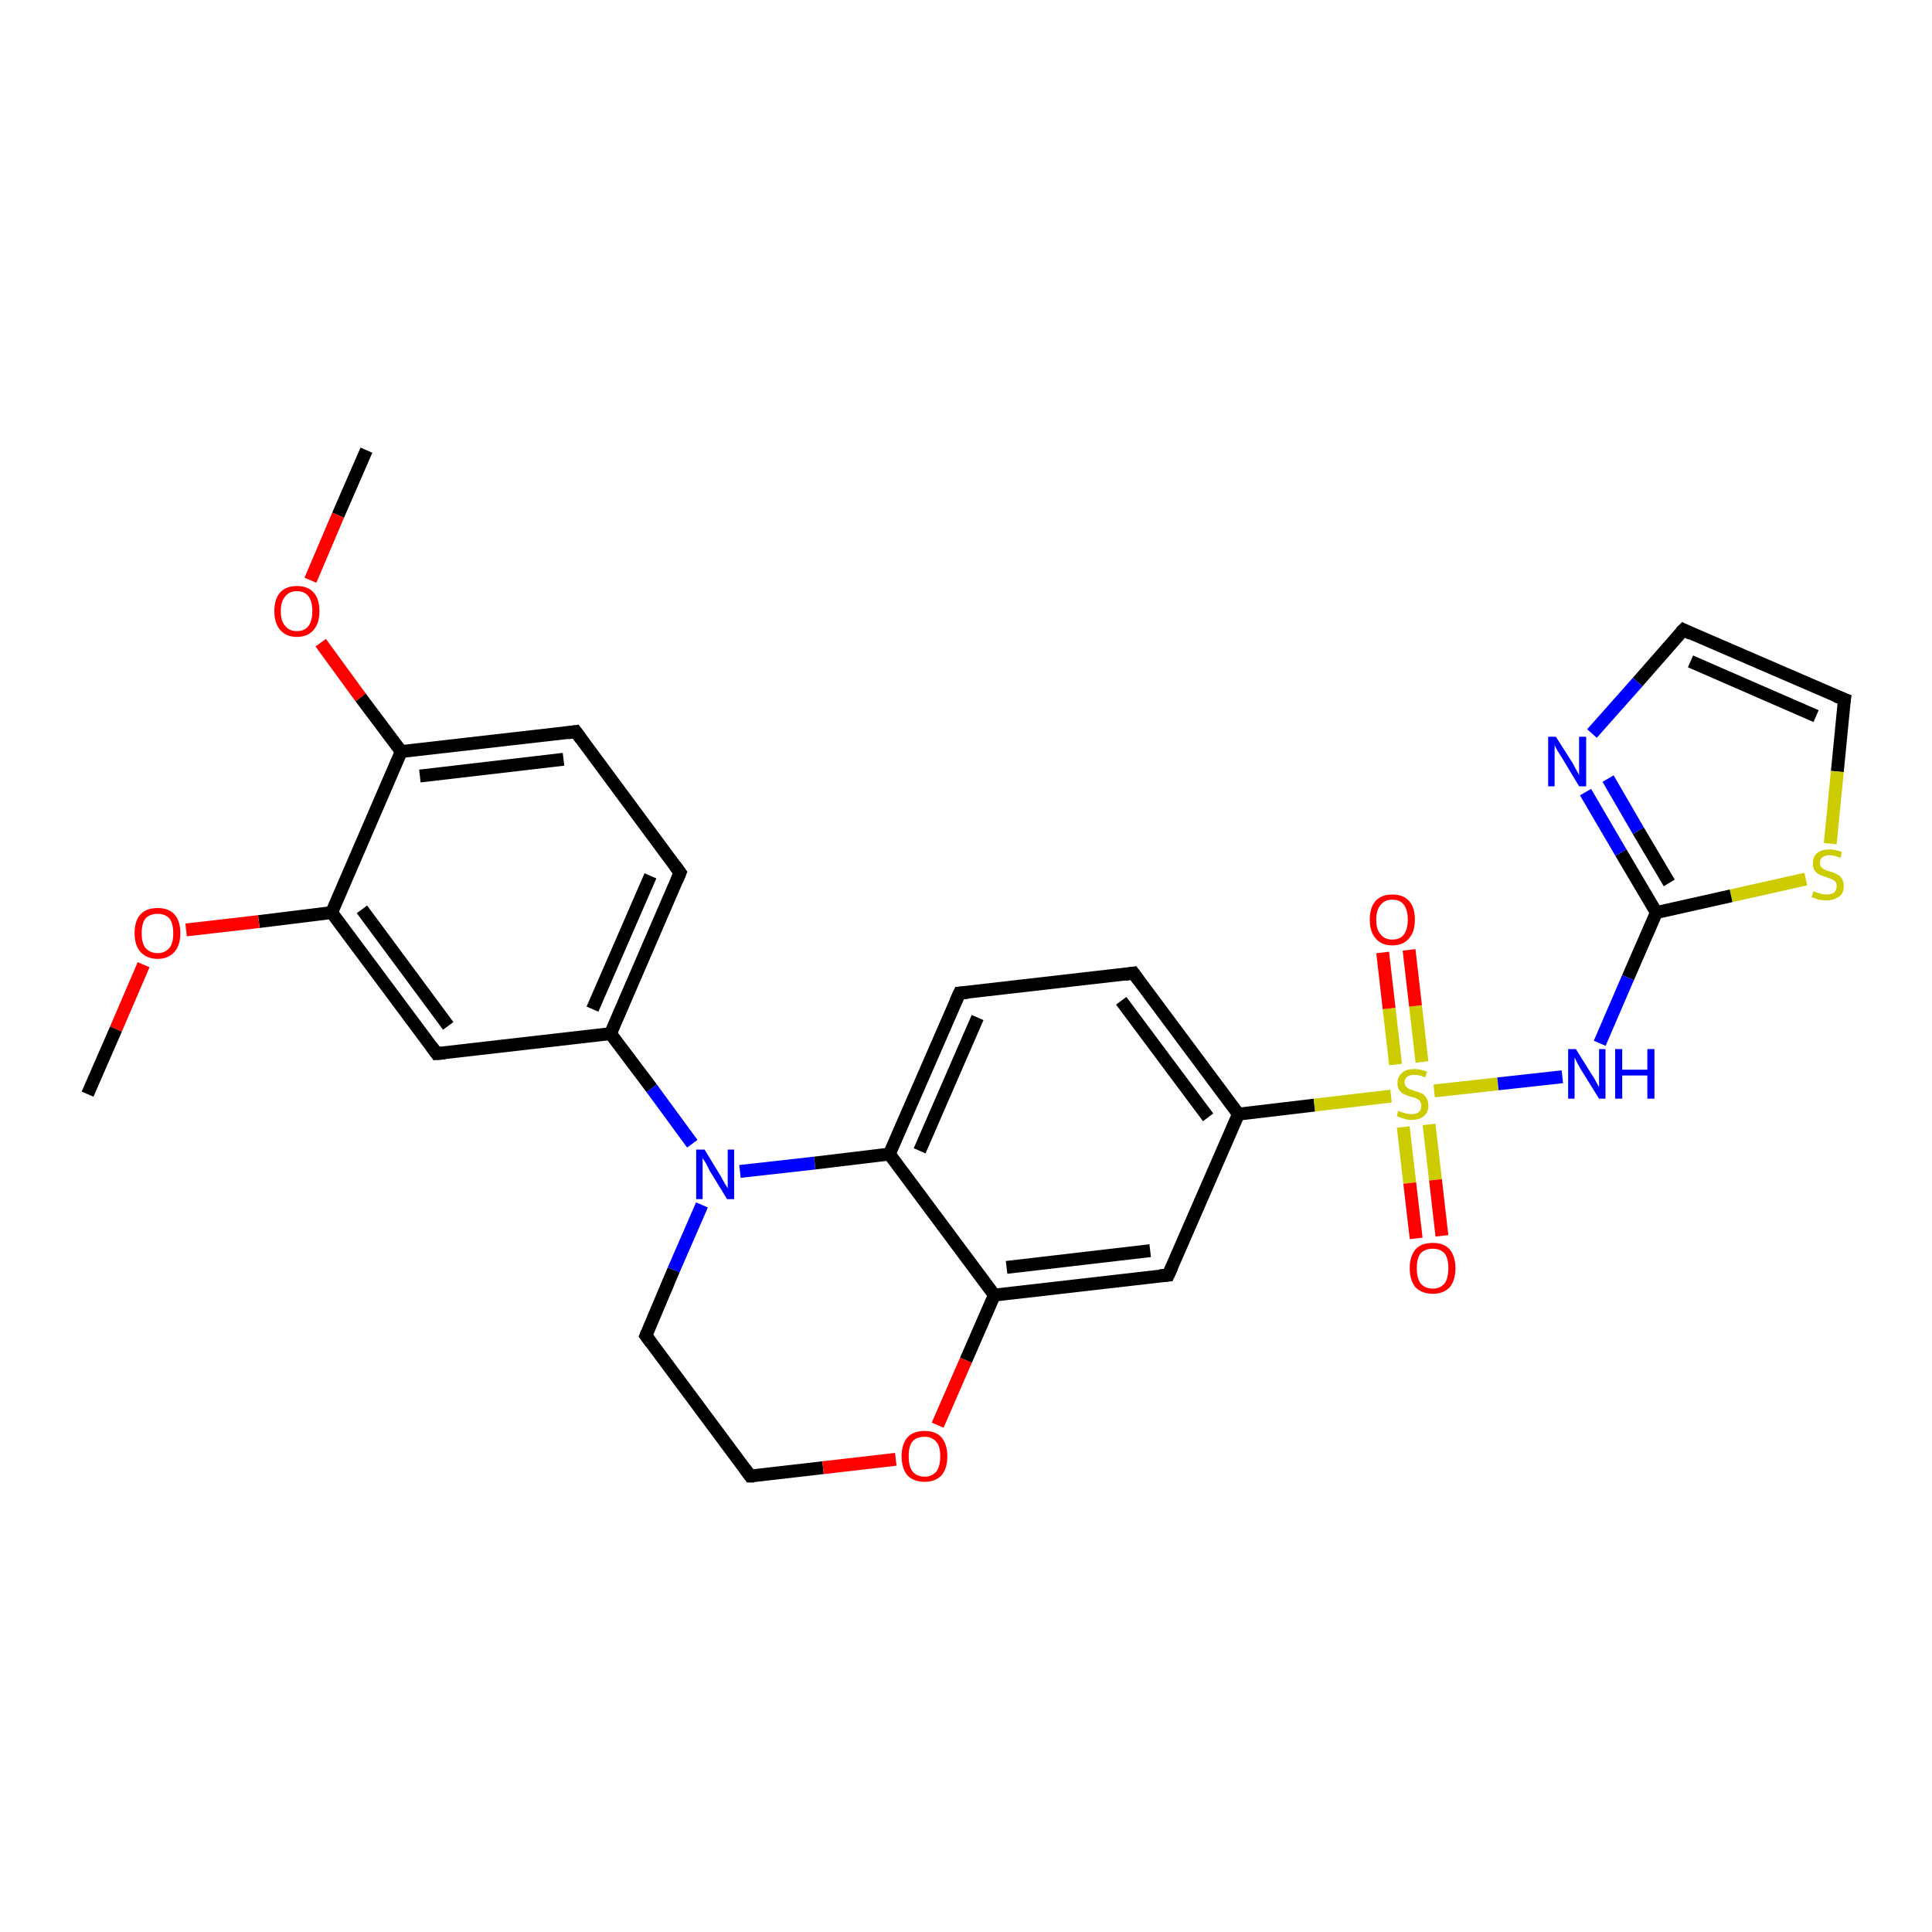 <?xml version='1.0' encoding='iso-8859-1'?>
<svg version='1.1' baseProfile='full'
              xmlns='http://www.w3.org/2000/svg'
                      xmlns:rdkit='http://www.rdkit.org/xml'
                      xmlns:xlink='http://www.w3.org/1999/xlink'
                  xml:space='preserve'
width='300px' height='300px' viewBox='0 0 300 300'>
<!-- END OF HEADER -->
<rect style='opacity:1.0;fill:#FFFFFF;stroke:none' width='300.0' height='300.0' x='0.0' y='0.0'> </rect>
<path class='bond-0 atom-0 atom-1' d='M 56.9,69.9 L 52.5,80.0' style='fill:none;fill-rule:evenodd;stroke:#000000;stroke-width:2.0px;stroke-linecap:butt;stroke-linejoin:miter;stroke-opacity:1' />
<path class='bond-0 atom-0 atom-1' d='M 52.5,80.0 L 48.2,90.1' style='fill:none;fill-rule:evenodd;stroke:#FF0000;stroke-width:2.0px;stroke-linecap:butt;stroke-linejoin:miter;stroke-opacity:1' />
<path class='bond-1 atom-1 atom-2' d='M 49.8,99.8 L 56.0,108.3' style='fill:none;fill-rule:evenodd;stroke:#FF0000;stroke-width:2.0px;stroke-linecap:butt;stroke-linejoin:miter;stroke-opacity:1' />
<path class='bond-1 atom-1 atom-2' d='M 56.0,108.3 L 62.3,116.7' style='fill:none;fill-rule:evenodd;stroke:#000000;stroke-width:2.0px;stroke-linecap:butt;stroke-linejoin:miter;stroke-opacity:1' />
<path class='bond-2 atom-2 atom-3' d='M 62.3,116.7 L 89.4,113.6' style='fill:none;fill-rule:evenodd;stroke:#000000;stroke-width:2.0px;stroke-linecap:butt;stroke-linejoin:miter;stroke-opacity:1' />
<path class='bond-2 atom-2 atom-3' d='M 65.2,120.5 L 87.5,117.9' style='fill:none;fill-rule:evenodd;stroke:#000000;stroke-width:2.0px;stroke-linecap:butt;stroke-linejoin:miter;stroke-opacity:1' />
<path class='bond-3 atom-3 atom-4' d='M 89.4,113.6 L 105.6,135.5' style='fill:none;fill-rule:evenodd;stroke:#000000;stroke-width:2.0px;stroke-linecap:butt;stroke-linejoin:miter;stroke-opacity:1' />
<path class='bond-4 atom-4 atom-5' d='M 105.6,135.5 L 94.8,160.5' style='fill:none;fill-rule:evenodd;stroke:#000000;stroke-width:2.0px;stroke-linecap:butt;stroke-linejoin:miter;stroke-opacity:1' />
<path class='bond-4 atom-4 atom-5' d='M 101.0,136.0 L 92.0,156.7' style='fill:none;fill-rule:evenodd;stroke:#000000;stroke-width:2.0px;stroke-linecap:butt;stroke-linejoin:miter;stroke-opacity:1' />
<path class='bond-5 atom-5 atom-6' d='M 94.8,160.5 L 67.8,163.6' style='fill:none;fill-rule:evenodd;stroke:#000000;stroke-width:2.0px;stroke-linecap:butt;stroke-linejoin:miter;stroke-opacity:1' />
<path class='bond-6 atom-6 atom-7' d='M 67.8,163.6 L 51.5,141.7' style='fill:none;fill-rule:evenodd;stroke:#000000;stroke-width:2.0px;stroke-linecap:butt;stroke-linejoin:miter;stroke-opacity:1' />
<path class='bond-6 atom-6 atom-7' d='M 69.6,159.3 L 56.2,141.2' style='fill:none;fill-rule:evenodd;stroke:#000000;stroke-width:2.0px;stroke-linecap:butt;stroke-linejoin:miter;stroke-opacity:1' />
<path class='bond-7 atom-7 atom-8' d='M 51.5,141.7 L 40.2,143.1' style='fill:none;fill-rule:evenodd;stroke:#000000;stroke-width:2.0px;stroke-linecap:butt;stroke-linejoin:miter;stroke-opacity:1' />
<path class='bond-7 atom-7 atom-8' d='M 40.2,143.1 L 28.9,144.4' style='fill:none;fill-rule:evenodd;stroke:#FF0000;stroke-width:2.0px;stroke-linecap:butt;stroke-linejoin:miter;stroke-opacity:1' />
<path class='bond-8 atom-8 atom-9' d='M 22.3,149.8 L 18.0,159.8' style='fill:none;fill-rule:evenodd;stroke:#FF0000;stroke-width:2.0px;stroke-linecap:butt;stroke-linejoin:miter;stroke-opacity:1' />
<path class='bond-8 atom-8 atom-9' d='M 18.0,159.8 L 13.6,169.9' style='fill:none;fill-rule:evenodd;stroke:#000000;stroke-width:2.0px;stroke-linecap:butt;stroke-linejoin:miter;stroke-opacity:1' />
<path class='bond-9 atom-5 atom-10' d='M 94.8,160.5 L 101.2,169.0' style='fill:none;fill-rule:evenodd;stroke:#000000;stroke-width:2.0px;stroke-linecap:butt;stroke-linejoin:miter;stroke-opacity:1' />
<path class='bond-9 atom-5 atom-10' d='M 101.2,169.0 L 107.5,177.6' style='fill:none;fill-rule:evenodd;stroke:#0000FF;stroke-width:2.0px;stroke-linecap:butt;stroke-linejoin:miter;stroke-opacity:1' />
<path class='bond-10 atom-10 atom-11' d='M 109.0,187.1 L 104.6,197.2' style='fill:none;fill-rule:evenodd;stroke:#0000FF;stroke-width:2.0px;stroke-linecap:butt;stroke-linejoin:miter;stroke-opacity:1' />
<path class='bond-10 atom-10 atom-11' d='M 104.6,197.2 L 100.3,207.4' style='fill:none;fill-rule:evenodd;stroke:#000000;stroke-width:2.0px;stroke-linecap:butt;stroke-linejoin:miter;stroke-opacity:1' />
<path class='bond-11 atom-11 atom-12' d='M 100.3,207.4 L 116.5,229.2' style='fill:none;fill-rule:evenodd;stroke:#000000;stroke-width:2.0px;stroke-linecap:butt;stroke-linejoin:miter;stroke-opacity:1' />
<path class='bond-12 atom-12 atom-13' d='M 116.5,229.2 L 127.8,227.9' style='fill:none;fill-rule:evenodd;stroke:#000000;stroke-width:2.0px;stroke-linecap:butt;stroke-linejoin:miter;stroke-opacity:1' />
<path class='bond-12 atom-12 atom-13' d='M 127.8,227.9 L 139.1,226.6' style='fill:none;fill-rule:evenodd;stroke:#FF0000;stroke-width:2.0px;stroke-linecap:butt;stroke-linejoin:miter;stroke-opacity:1' />
<path class='bond-13 atom-13 atom-14' d='M 145.6,221.3 L 150.0,211.2' style='fill:none;fill-rule:evenodd;stroke:#FF0000;stroke-width:2.0px;stroke-linecap:butt;stroke-linejoin:miter;stroke-opacity:1' />
<path class='bond-13 atom-13 atom-14' d='M 150.0,211.2 L 154.4,201.1' style='fill:none;fill-rule:evenodd;stroke:#000000;stroke-width:2.0px;stroke-linecap:butt;stroke-linejoin:miter;stroke-opacity:1' />
<path class='bond-14 atom-14 atom-15' d='M 154.4,201.1 L 181.4,198.0' style='fill:none;fill-rule:evenodd;stroke:#000000;stroke-width:2.0px;stroke-linecap:butt;stroke-linejoin:miter;stroke-opacity:1' />
<path class='bond-14 atom-14 atom-15' d='M 156.3,196.8 L 178.6,194.2' style='fill:none;fill-rule:evenodd;stroke:#000000;stroke-width:2.0px;stroke-linecap:butt;stroke-linejoin:miter;stroke-opacity:1' />
<path class='bond-15 atom-15 atom-16' d='M 181.4,198.0 L 192.3,173.0' style='fill:none;fill-rule:evenodd;stroke:#000000;stroke-width:2.0px;stroke-linecap:butt;stroke-linejoin:miter;stroke-opacity:1' />
<path class='bond-16 atom-16 atom-17' d='M 192.3,173.0 L 176.0,151.1' style='fill:none;fill-rule:evenodd;stroke:#000000;stroke-width:2.0px;stroke-linecap:butt;stroke-linejoin:miter;stroke-opacity:1' />
<path class='bond-16 atom-16 atom-17' d='M 187.6,173.5 L 174.1,155.4' style='fill:none;fill-rule:evenodd;stroke:#000000;stroke-width:2.0px;stroke-linecap:butt;stroke-linejoin:miter;stroke-opacity:1' />
<path class='bond-17 atom-17 atom-18' d='M 176.0,151.1 L 149.0,154.2' style='fill:none;fill-rule:evenodd;stroke:#000000;stroke-width:2.0px;stroke-linecap:butt;stroke-linejoin:miter;stroke-opacity:1' />
<path class='bond-18 atom-18 atom-19' d='M 149.0,154.2 L 138.1,179.2' style='fill:none;fill-rule:evenodd;stroke:#000000;stroke-width:2.0px;stroke-linecap:butt;stroke-linejoin:miter;stroke-opacity:1' />
<path class='bond-18 atom-18 atom-19' d='M 151.8,158.0 L 142.8,178.7' style='fill:none;fill-rule:evenodd;stroke:#000000;stroke-width:2.0px;stroke-linecap:butt;stroke-linejoin:miter;stroke-opacity:1' />
<path class='bond-19 atom-16 atom-20' d='M 192.3,173.0 L 204.1,171.6' style='fill:none;fill-rule:evenodd;stroke:#000000;stroke-width:2.0px;stroke-linecap:butt;stroke-linejoin:miter;stroke-opacity:1' />
<path class='bond-19 atom-16 atom-20' d='M 204.1,171.6 L 216.0,170.2' style='fill:none;fill-rule:evenodd;stroke:#CCCC00;stroke-width:2.0px;stroke-linecap:butt;stroke-linejoin:miter;stroke-opacity:1' />
<path class='bond-20 atom-20 atom-21' d='M 217.9,175.0 L 218.9,183.7' style='fill:none;fill-rule:evenodd;stroke:#CCCC00;stroke-width:2.0px;stroke-linecap:butt;stroke-linejoin:miter;stroke-opacity:1' />
<path class='bond-20 atom-20 atom-21' d='M 218.9,183.7 L 219.9,192.3' style='fill:none;fill-rule:evenodd;stroke:#FF0000;stroke-width:2.0px;stroke-linecap:butt;stroke-linejoin:miter;stroke-opacity:1' />
<path class='bond-20 atom-20 atom-21' d='M 221.9,174.6 L 222.9,183.2' style='fill:none;fill-rule:evenodd;stroke:#CCCC00;stroke-width:2.0px;stroke-linecap:butt;stroke-linejoin:miter;stroke-opacity:1' />
<path class='bond-20 atom-20 atom-21' d='M 222.9,183.2 L 223.9,191.9' style='fill:none;fill-rule:evenodd;stroke:#FF0000;stroke-width:2.0px;stroke-linecap:butt;stroke-linejoin:miter;stroke-opacity:1' />
<path class='bond-21 atom-20 atom-22' d='M 220.8,164.9 L 219.8,156.2' style='fill:none;fill-rule:evenodd;stroke:#CCCC00;stroke-width:2.0px;stroke-linecap:butt;stroke-linejoin:miter;stroke-opacity:1' />
<path class='bond-21 atom-20 atom-22' d='M 219.8,156.2 L 218.8,147.5' style='fill:none;fill-rule:evenodd;stroke:#FF0000;stroke-width:2.0px;stroke-linecap:butt;stroke-linejoin:miter;stroke-opacity:1' />
<path class='bond-21 atom-20 atom-22' d='M 216.7,165.3 L 215.7,156.6' style='fill:none;fill-rule:evenodd;stroke:#CCCC00;stroke-width:2.0px;stroke-linecap:butt;stroke-linejoin:miter;stroke-opacity:1' />
<path class='bond-21 atom-20 atom-22' d='M 215.7,156.6 L 214.7,147.9' style='fill:none;fill-rule:evenodd;stroke:#FF0000;stroke-width:2.0px;stroke-linecap:butt;stroke-linejoin:miter;stroke-opacity:1' />
<path class='bond-22 atom-20 atom-23' d='M 222.7,169.4 L 232.6,168.3' style='fill:none;fill-rule:evenodd;stroke:#CCCC00;stroke-width:2.0px;stroke-linecap:butt;stroke-linejoin:miter;stroke-opacity:1' />
<path class='bond-22 atom-20 atom-23' d='M 232.6,168.3 L 242.6,167.2' style='fill:none;fill-rule:evenodd;stroke:#0000FF;stroke-width:2.0px;stroke-linecap:butt;stroke-linejoin:miter;stroke-opacity:1' />
<path class='bond-23 atom-23 atom-24' d='M 248.4,162.0 L 252.8,151.8' style='fill:none;fill-rule:evenodd;stroke:#0000FF;stroke-width:2.0px;stroke-linecap:butt;stroke-linejoin:miter;stroke-opacity:1' />
<path class='bond-23 atom-23 atom-24' d='M 252.8,151.8 L 257.2,141.7' style='fill:none;fill-rule:evenodd;stroke:#000000;stroke-width:2.0px;stroke-linecap:butt;stroke-linejoin:miter;stroke-opacity:1' />
<path class='bond-24 atom-24 atom-25' d='M 257.2,141.7 L 251.7,132.4' style='fill:none;fill-rule:evenodd;stroke:#000000;stroke-width:2.0px;stroke-linecap:butt;stroke-linejoin:miter;stroke-opacity:1' />
<path class='bond-24 atom-24 atom-25' d='M 251.7,132.4 L 246.2,123.0' style='fill:none;fill-rule:evenodd;stroke:#0000FF;stroke-width:2.0px;stroke-linecap:butt;stroke-linejoin:miter;stroke-opacity:1' />
<path class='bond-24 atom-24 atom-25' d='M 259.2,137.1 L 254.4,129.0' style='fill:none;fill-rule:evenodd;stroke:#000000;stroke-width:2.0px;stroke-linecap:butt;stroke-linejoin:miter;stroke-opacity:1' />
<path class='bond-24 atom-24 atom-25' d='M 254.4,129.0 L 249.7,120.9' style='fill:none;fill-rule:evenodd;stroke:#0000FF;stroke-width:2.0px;stroke-linecap:butt;stroke-linejoin:miter;stroke-opacity:1' />
<path class='bond-25 atom-25 atom-26' d='M 247.2,113.9 L 254.3,105.9' style='fill:none;fill-rule:evenodd;stroke:#0000FF;stroke-width:2.0px;stroke-linecap:butt;stroke-linejoin:miter;stroke-opacity:1' />
<path class='bond-25 atom-25 atom-26' d='M 254.3,105.9 L 261.4,97.8' style='fill:none;fill-rule:evenodd;stroke:#000000;stroke-width:2.0px;stroke-linecap:butt;stroke-linejoin:miter;stroke-opacity:1' />
<path class='bond-26 atom-26 atom-27' d='M 261.4,97.8 L 286.4,108.6' style='fill:none;fill-rule:evenodd;stroke:#000000;stroke-width:2.0px;stroke-linecap:butt;stroke-linejoin:miter;stroke-opacity:1' />
<path class='bond-26 atom-26 atom-27' d='M 262.5,102.7 L 282.0,111.2' style='fill:none;fill-rule:evenodd;stroke:#000000;stroke-width:2.0px;stroke-linecap:butt;stroke-linejoin:miter;stroke-opacity:1' />
<path class='bond-27 atom-27 atom-28' d='M 286.4,108.6 L 285.3,119.8' style='fill:none;fill-rule:evenodd;stroke:#000000;stroke-width:2.0px;stroke-linecap:butt;stroke-linejoin:miter;stroke-opacity:1' />
<path class='bond-27 atom-27 atom-28' d='M 285.3,119.8 L 284.2,131.0' style='fill:none;fill-rule:evenodd;stroke:#CCCC00;stroke-width:2.0px;stroke-linecap:butt;stroke-linejoin:miter;stroke-opacity:1' />
<path class='bond-28 atom-7 atom-2' d='M 51.5,141.7 L 62.3,116.7' style='fill:none;fill-rule:evenodd;stroke:#000000;stroke-width:2.0px;stroke-linecap:butt;stroke-linejoin:miter;stroke-opacity:1' />
<path class='bond-29 atom-19 atom-10' d='M 138.1,179.2 L 126.5,180.6' style='fill:none;fill-rule:evenodd;stroke:#000000;stroke-width:2.0px;stroke-linecap:butt;stroke-linejoin:miter;stroke-opacity:1' />
<path class='bond-29 atom-19 atom-10' d='M 126.5,180.6 L 114.9,181.9' style='fill:none;fill-rule:evenodd;stroke:#0000FF;stroke-width:2.0px;stroke-linecap:butt;stroke-linejoin:miter;stroke-opacity:1' />
<path class='bond-30 atom-28 atom-24' d='M 280.4,136.5 L 268.8,139.1' style='fill:none;fill-rule:evenodd;stroke:#CCCC00;stroke-width:2.0px;stroke-linecap:butt;stroke-linejoin:miter;stroke-opacity:1' />
<path class='bond-30 atom-28 atom-24' d='M 268.8,139.1 L 257.2,141.7' style='fill:none;fill-rule:evenodd;stroke:#000000;stroke-width:2.0px;stroke-linecap:butt;stroke-linejoin:miter;stroke-opacity:1' />
<path class='bond-31 atom-19 atom-14' d='M 138.1,179.2 L 154.4,201.1' style='fill:none;fill-rule:evenodd;stroke:#000000;stroke-width:2.0px;stroke-linecap:butt;stroke-linejoin:miter;stroke-opacity:1' />
<path d='M 88.1,113.8 L 89.4,113.6 L 90.2,114.7' style='fill:none;stroke:#000000;stroke-width:2.0px;stroke-linecap:butt;stroke-linejoin:miter;stroke-opacity:1;' />
<path d='M 104.8,134.4 L 105.6,135.5 L 105.1,136.7' style='fill:none;stroke:#000000;stroke-width:2.0px;stroke-linecap:butt;stroke-linejoin:miter;stroke-opacity:1;' />
<path d='M 69.1,163.5 L 67.8,163.6 L 67.0,162.5' style='fill:none;stroke:#000000;stroke-width:2.0px;stroke-linecap:butt;stroke-linejoin:miter;stroke-opacity:1;' />
<path d='M 100.5,206.9 L 100.3,207.4 L 101.1,208.5' style='fill:none;stroke:#000000;stroke-width:2.0px;stroke-linecap:butt;stroke-linejoin:miter;stroke-opacity:1;' />
<path d='M 115.7,228.1 L 116.5,229.2 L 117.1,229.2' style='fill:none;stroke:#000000;stroke-width:2.0px;stroke-linecap:butt;stroke-linejoin:miter;stroke-opacity:1;' />
<path d='M 180.1,198.1 L 181.4,198.0 L 182.0,196.7' style='fill:none;stroke:#000000;stroke-width:2.0px;stroke-linecap:butt;stroke-linejoin:miter;stroke-opacity:1;' />
<path d='M 176.8,152.2 L 176.0,151.1 L 174.7,151.3' style='fill:none;stroke:#000000;stroke-width:2.0px;stroke-linecap:butt;stroke-linejoin:miter;stroke-opacity:1;' />
<path d='M 150.3,154.1 L 149.0,154.2 L 148.4,155.5' style='fill:none;stroke:#000000;stroke-width:2.0px;stroke-linecap:butt;stroke-linejoin:miter;stroke-opacity:1;' />
<path d='M 261.0,98.2 L 261.4,97.8 L 262.6,98.4' style='fill:none;stroke:#000000;stroke-width:2.0px;stroke-linecap:butt;stroke-linejoin:miter;stroke-opacity:1;' />
<path d='M 285.1,108.1 L 286.4,108.6 L 286.3,109.2' style='fill:none;stroke:#000000;stroke-width:2.0px;stroke-linecap:butt;stroke-linejoin:miter;stroke-opacity:1;' />
<path class='atom-1' d='M 42.6 94.9
Q 42.6 93.0, 43.5 92.0
Q 44.4 91.0, 46.1 91.0
Q 47.8 91.0, 48.7 92.0
Q 49.6 93.0, 49.6 94.9
Q 49.6 96.8, 48.7 97.8
Q 47.8 98.9, 46.1 98.9
Q 44.4 98.9, 43.5 97.8
Q 42.6 96.8, 42.6 94.9
M 46.1 98.0
Q 47.3 98.0, 47.9 97.2
Q 48.5 96.4, 48.5 94.9
Q 48.5 93.4, 47.9 92.6
Q 47.3 91.8, 46.1 91.8
Q 44.9 91.8, 44.3 92.6
Q 43.6 93.4, 43.6 94.9
Q 43.6 96.5, 44.3 97.2
Q 44.9 98.0, 46.1 98.0
' fill='#FF0000'/>
<path class='atom-8' d='M 20.9 144.9
Q 20.9 143.0, 21.8 142.0
Q 22.7 141.0, 24.5 141.0
Q 26.2 141.0, 27.1 142.0
Q 28.0 143.0, 28.0 144.9
Q 28.0 146.8, 27.1 147.8
Q 26.1 148.9, 24.5 148.9
Q 22.8 148.9, 21.8 147.8
Q 20.9 146.8, 20.9 144.9
M 24.5 148.0
Q 25.6 148.0, 26.3 147.2
Q 26.9 146.5, 26.9 144.9
Q 26.9 143.4, 26.3 142.6
Q 25.6 141.9, 24.5 141.9
Q 23.3 141.9, 22.6 142.6
Q 22.0 143.4, 22.0 144.9
Q 22.0 146.5, 22.6 147.2
Q 23.3 148.0, 24.5 148.0
' fill='#FF0000'/>
<path class='atom-10' d='M 109.4 178.5
L 111.9 182.6
Q 112.1 183.0, 112.5 183.7
Q 113.0 184.5, 113.0 184.5
L 113.0 178.5
L 114.0 178.5
L 114.0 186.2
L 112.9 186.2
L 110.2 181.8
Q 109.9 181.2, 109.6 180.6
Q 109.2 180.0, 109.1 179.8
L 109.1 186.2
L 108.1 186.2
L 108.1 178.5
L 109.4 178.5
' fill='#0000FF'/>
<path class='atom-13' d='M 140.0 226.1
Q 140.0 224.3, 140.9 223.2
Q 141.8 222.2, 143.6 222.2
Q 145.3 222.2, 146.2 223.2
Q 147.1 224.3, 147.1 226.1
Q 147.1 228.0, 146.2 229.1
Q 145.2 230.1, 143.6 230.1
Q 141.9 230.1, 140.9 229.1
Q 140.0 228.0, 140.0 226.1
M 143.6 229.3
Q 144.7 229.3, 145.4 228.5
Q 146.0 227.7, 146.0 226.1
Q 146.0 224.6, 145.4 223.9
Q 144.7 223.1, 143.6 223.1
Q 142.4 223.1, 141.7 223.8
Q 141.1 224.6, 141.1 226.1
Q 141.1 227.7, 141.7 228.5
Q 142.4 229.3, 143.6 229.3
' fill='#FF0000'/>
<path class='atom-20' d='M 217.1 172.5
Q 217.2 172.5, 217.6 172.7
Q 218.0 172.8, 218.3 172.9
Q 218.7 173.0, 219.1 173.0
Q 219.9 173.0, 220.3 172.7
Q 220.7 172.3, 220.7 171.7
Q 220.7 171.3, 220.5 171.0
Q 220.3 170.7, 220.0 170.6
Q 219.6 170.4, 219.1 170.3
Q 218.4 170.1, 218.0 169.9
Q 217.6 169.7, 217.3 169.3
Q 217.0 168.9, 217.0 168.2
Q 217.0 167.2, 217.7 166.6
Q 218.3 166.0, 219.6 166.0
Q 220.5 166.0, 221.6 166.4
L 221.3 167.3
Q 220.4 166.9, 219.7 166.9
Q 218.9 166.9, 218.5 167.2
Q 218.1 167.5, 218.1 168.0
Q 218.1 168.4, 218.3 168.7
Q 218.5 168.9, 218.8 169.1
Q 219.2 169.2, 219.7 169.4
Q 220.4 169.6, 220.8 169.8
Q 221.2 170.0, 221.5 170.5
Q 221.8 170.9, 221.8 171.7
Q 221.8 172.7, 221.1 173.3
Q 220.4 173.9, 219.2 173.9
Q 218.5 173.9, 218.0 173.7
Q 217.5 173.6, 216.9 173.3
L 217.1 172.5
' fill='#CCCC00'/>
<path class='atom-21' d='M 218.9 196.9
Q 218.9 195.1, 219.8 194.0
Q 220.7 193.0, 222.5 193.0
Q 224.2 193.0, 225.1 194.0
Q 226.0 195.1, 226.0 196.9
Q 226.0 198.8, 225.1 199.9
Q 224.1 200.9, 222.5 200.9
Q 220.8 200.9, 219.8 199.9
Q 218.9 198.8, 218.9 196.9
M 222.5 200.1
Q 223.6 200.1, 224.3 199.3
Q 224.9 198.5, 224.9 196.9
Q 224.9 195.4, 224.3 194.6
Q 223.6 193.9, 222.5 193.9
Q 221.3 193.9, 220.6 194.6
Q 220.0 195.4, 220.0 196.9
Q 220.0 198.5, 220.6 199.3
Q 221.3 200.1, 222.5 200.1
' fill='#FF0000'/>
<path class='atom-22' d='M 212.7 142.8
Q 212.7 140.9, 213.6 139.9
Q 214.5 138.9, 216.2 138.9
Q 217.9 138.9, 218.8 139.9
Q 219.7 140.9, 219.7 142.8
Q 219.7 144.7, 218.8 145.7
Q 217.9 146.8, 216.2 146.8
Q 214.5 146.8, 213.6 145.7
Q 212.7 144.7, 212.7 142.8
M 216.2 145.9
Q 217.4 145.9, 218.0 145.1
Q 218.6 144.3, 218.6 142.8
Q 218.6 141.3, 218.0 140.5
Q 217.4 139.7, 216.2 139.7
Q 215.0 139.7, 214.4 140.5
Q 213.7 141.3, 213.7 142.8
Q 213.7 144.4, 214.4 145.1
Q 215.0 145.9, 216.2 145.9
' fill='#FF0000'/>
<path class='atom-23' d='M 244.7 162.9
L 247.2 166.9
Q 247.5 167.3, 247.9 168.1
Q 248.3 168.8, 248.3 168.8
L 248.3 162.9
L 249.3 162.9
L 249.3 170.6
L 248.3 170.6
L 245.5 166.1
Q 245.2 165.6, 244.9 165.0
Q 244.6 164.4, 244.5 164.2
L 244.5 170.6
L 243.5 170.6
L 243.5 162.9
L 244.7 162.9
' fill='#0000FF'/>
<path class='atom-23' d='M 250.8 162.9
L 251.9 162.9
L 251.9 166.1
L 255.8 166.1
L 255.8 162.9
L 256.9 162.9
L 256.9 170.6
L 255.8 170.6
L 255.8 167.0
L 251.9 167.0
L 251.9 170.6
L 250.8 170.6
L 250.8 162.9
' fill='#0000FF'/>
<path class='atom-25' d='M 241.6 114.4
L 244.2 118.5
Q 244.4 118.9, 244.8 119.6
Q 245.2 120.3, 245.2 120.4
L 245.2 114.4
L 246.3 114.4
L 246.3 122.1
L 245.2 122.1
L 242.5 117.6
Q 242.2 117.1, 241.8 116.5
Q 241.5 115.9, 241.4 115.7
L 241.4 122.1
L 240.4 122.1
L 240.4 114.4
L 241.6 114.4
' fill='#0000FF'/>
<path class='atom-28' d='M 281.6 138.4
Q 281.7 138.4, 282.1 138.6
Q 282.4 138.7, 282.8 138.8
Q 283.2 138.9, 283.6 138.9
Q 284.3 138.9, 284.8 138.6
Q 285.2 138.2, 285.2 137.6
Q 285.2 137.2, 285.0 136.9
Q 284.8 136.7, 284.4 136.5
Q 284.1 136.4, 283.6 136.2
Q 282.9 136.0, 282.5 135.8
Q 282.1 135.6, 281.8 135.2
Q 281.5 134.8, 281.5 134.1
Q 281.5 133.1, 282.1 132.5
Q 282.8 131.9, 284.1 131.9
Q 285.0 131.9, 286.0 132.3
L 285.8 133.2
Q 284.8 132.8, 284.1 132.8
Q 283.4 132.8, 283.0 133.1
Q 282.6 133.4, 282.6 134.0
Q 282.6 134.4, 282.8 134.6
Q 283.0 134.9, 283.3 135.0
Q 283.6 135.2, 284.1 135.3
Q 284.8 135.5, 285.3 135.8
Q 285.7 136.0, 286.0 136.4
Q 286.3 136.9, 286.3 137.6
Q 286.3 138.7, 285.6 139.2
Q 284.8 139.8, 283.7 139.8
Q 283.0 139.8, 282.4 139.7
Q 281.9 139.5, 281.3 139.3
L 281.6 138.4
' fill='#CCCC00'/>
</svg>
